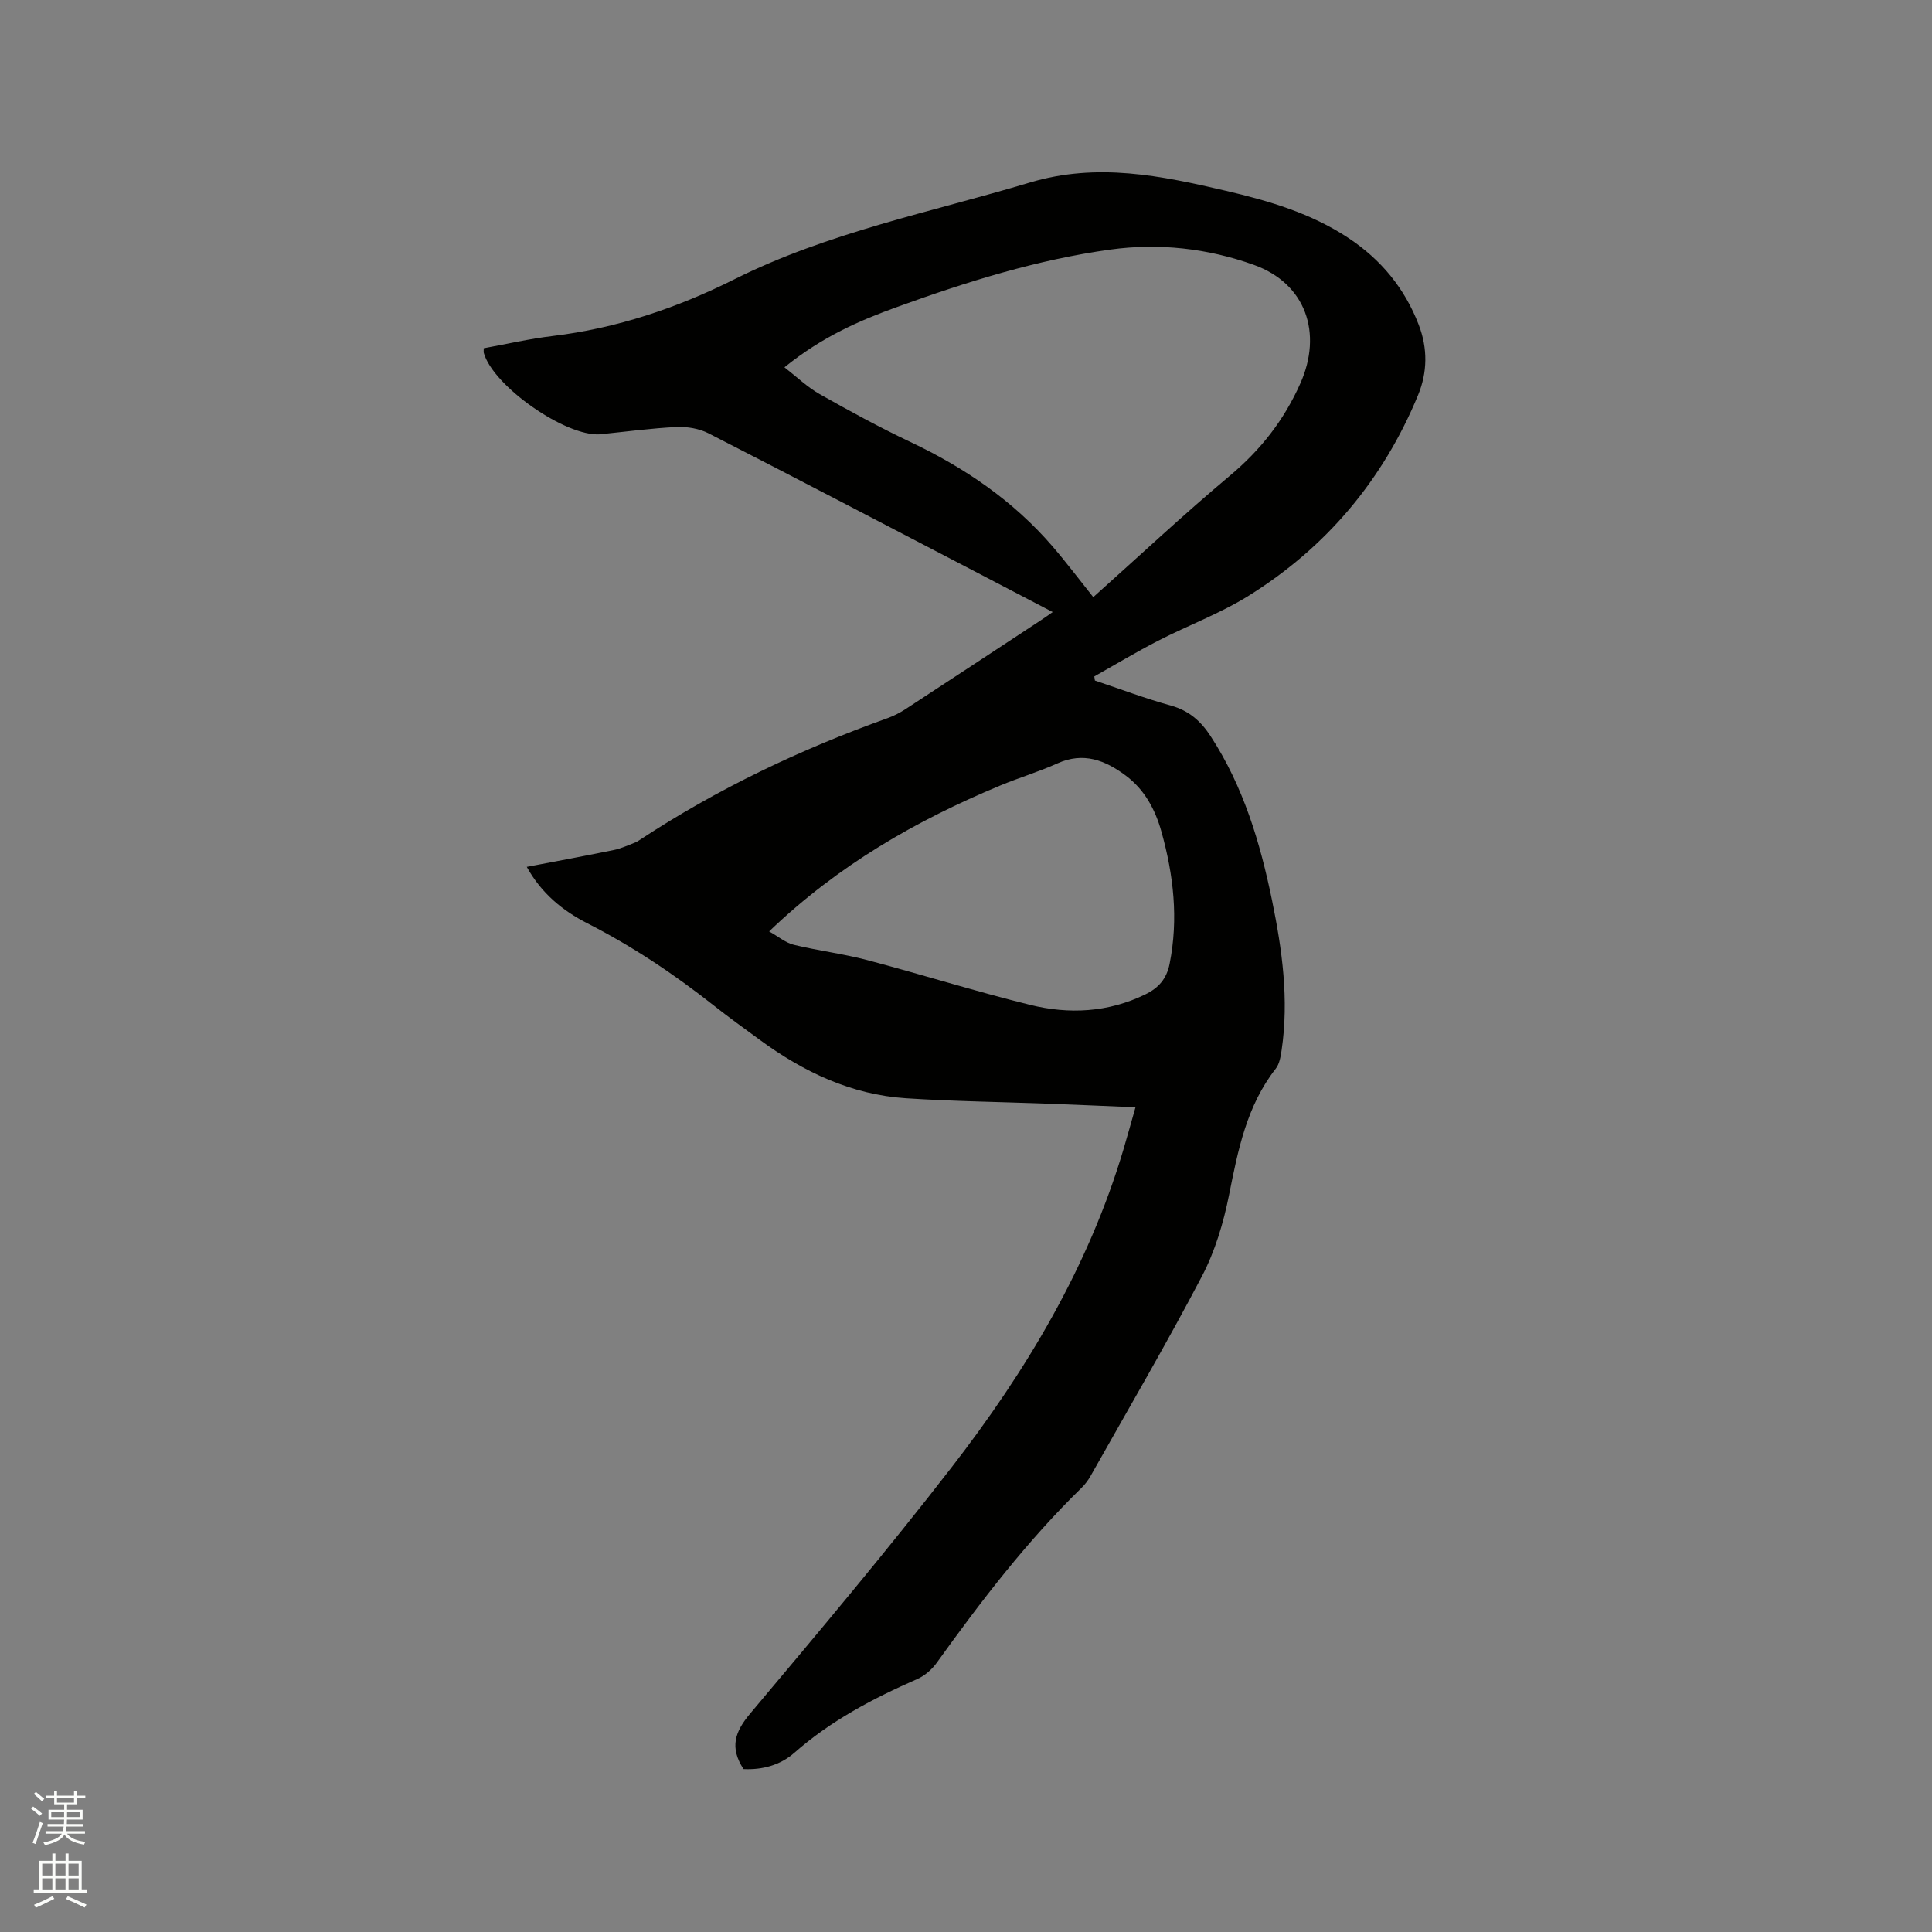 <svg enable-background="new 0 0 400 400" viewBox="0 0 400 400" xmlns="http://www.w3.org/2000/svg"><rect x="0" y="0" width="400" height="400" fill="#808080" stroke="none"/><path d="m6.44 374.46.42-.45c.65.47 1.27.95 1.85 1.44l-.45.49c-.65-.56-1.25-1.06-1.82-1.48m.93 7.33-.63-.26c.55-1.36 1.05-2.8 1.52-4.33.19.1.38.19.59.27-.46 1.29-.95 2.73-1.48 4.32m-.38-10.38.44-.42c.43.34 1.01.82 1.74 1.44l-.49.49c-.53-.51-1.09-1.01-1.69-1.51m2.5.35h1.72v-1.04h.59v1.04h3.52v-1.04h.59v1.04h1.75v.53h-1.75v1.42h-2.03v.97h3.22v2.03h-3.24c0 .35-.01.66-.03.93h3.32v.53h-3.37c-.03.27-.08.58-.15.94h3.96v.53h-3.71c.67.92 1.93 1.48 3.79 1.68-.13.24-.23.44-.29.59-2.13-.38-3.48-1.08-4.04-2.12-.43.97-1.77 1.72-4.03 2.23-.09-.19-.2-.37-.33-.55 2.1-.42 3.37-1.03 3.81-1.83h-3.36v-.53h3.58c.08-.29.13-.61.16-.94h-3.33v-.53h3.39c.02-.27.04-.58.04-.93h-3.23v-2.03h3.25v-.97h-2.07v-1.42h-1.73zm1.12 3.44v1h2.65c.01-.3.02-.44.01-.4v-.25-.35zm1.19-2h3.52v-.91h-3.52zm4.71 2h-2.63v.59c0 .15-.01.28-.01.4h2.64z" fill="#fbfcfa"/><path d="m13.56 383.74h.63v1.52h2.72v6.07h1.13v.6h-11.06v-.6h1.13v-6.07h2.73v-1.52h.63v1.52h2.1v-1.52zm-2.69 8.83.38.56c-1.24.63-2.53 1.25-3.85 1.85-.1-.21-.21-.42-.34-.63 1.36-.55 2.63-1.15 3.81-1.78m-2.13-4.27h2.1v-2.45h-2.1zm0 3.04h2.1v-2.46h-2.1zm2.72-3.04h2.1v-2.45h-2.1zm0 3.04h2.1v-2.46h-2.1zm6.07 3.6c-1.41-.71-2.7-1.3-3.86-1.78l.35-.56c1.45.62 2.75 1.19 3.88 1.72zm-1.25-9.09h-2.1v2.45h2.1zm-2.09 5.49h2.1v-2.46h-2.1z" fill="#fbfcfa"/><path d="m153.94 366.27c-2.94-4.51-1.76-7.77 1.39-11.51 14.11-16.8 28.25-33.6 41.67-50.94 15.44-19.94 28.33-41.44 35.61-65.88.81-2.73 1.56-5.47 2.48-8.69-6.21-.26-12.09-.52-17.98-.74-9.85-.37-19.71-.49-29.53-1.13-11.33-.74-21.21-5.45-30.26-12.08-3.16-2.32-6.35-4.61-9.43-7.04-8.25-6.52-16.93-12.33-26.32-17.12-5.12-2.61-9.49-6.2-12.51-11.66 6.27-1.2 12.18-2.29 18.06-3.5 1.52-.31 2.97-1.02 4.44-1.57.29-.11.56-.29.83-.47 16.08-10.6 33.33-18.8 51.44-25.28 1.28-.46 2.52-1.11 3.66-1.85 9.39-6.13 18.75-12.31 28.12-18.47.69-.45 1.36-.94 2.34-1.62-5.52-2.88-10.75-5.62-15.98-8.34-18.41-9.58-36.79-19.21-55.27-28.66-1.94-.99-4.41-1.41-6.61-1.31-5.18.24-10.33.95-15.5 1.47-.11.01-.21.03-.32.04-7.14.54-22.19-9.99-24.11-16.86-.05-.18-.01-.39-.01-.96 4.72-.86 9.45-1.96 14.25-2.53 13.3-1.6 25.77-5.8 37.67-11.76 19.4-9.7 40.57-13.85 61.12-20.01 14-4.2 27.25-1.42 40.65 1.71 8.87 2.07 17.61 4.64 25.35 9.77 6.74 4.47 11.63 10.39 14.54 17.96 1.89 4.91 1.81 9.86-.14 14.58-7.25 17.55-18.98 31.49-35.05 41.51-5.89 3.68-12.54 6.13-18.75 9.32-4.49 2.31-8.83 4.92-13.23 7.4.04.28.09.57.13.85 5.23 1.75 10.41 3.71 15.72 5.18 3.74 1.04 6.2 3.2 8.25 6.36 6.78 10.41 10.25 22.02 12.71 34.01 2.09 10.2 3.52 20.48 1.98 30.93-.2 1.33-.43 2.86-1.21 3.86-6.05 7.73-7.83 16.91-9.69 26.22-1.15 5.74-2.89 11.59-5.59 16.75-7.33 13.97-15.3 27.6-23.05 41.34-.51.91-1.16 1.78-1.91 2.51-11.28 11-20.8 23.45-29.96 36.2-.99 1.38-2.48 2.68-4.02 3.36-9.16 4.02-17.91 8.62-25.49 15.3-2.92 2.56-6.64 3.54-10.49 3.35zm8.47-290.22c2.58 2 4.74 4.1 7.28 5.54 6.16 3.49 12.39 6.88 18.78 9.91 11.25 5.33 21.32 12.18 29.47 21.65 2.89 3.36 5.55 6.9 8.41 10.48 9.4-8.4 18.6-17.03 28.26-25.12 6.39-5.35 11.21-11.49 14.61-19.12 4.63-10.39 1.17-20.67-9.59-24.54-9.56-3.44-19.69-4.57-29.74-3.18-15.14 2.09-29.72 6.66-44.06 11.85-7.87 2.84-15.54 6.16-23.42 12.53zm-3.17 116.79c1.94 1.08 3.42 2.36 5.11 2.77 5.03 1.22 10.22 1.85 15.22 3.17 11.25 2.97 22.37 6.47 33.67 9.26 8.08 2 16.2 1.59 23.9-2.17 2.72-1.33 4.39-3.18 5.02-6.35 1.85-9.3.81-18.36-1.7-27.34-1.28-4.57-3.48-8.69-7.38-11.6-4.26-3.18-8.77-4.96-14.17-2.52-3.85 1.74-7.94 2.95-11.84 4.58-17.36 7.23-33.47 16.43-47.83 30.2z" fill="#010100"/></svg>